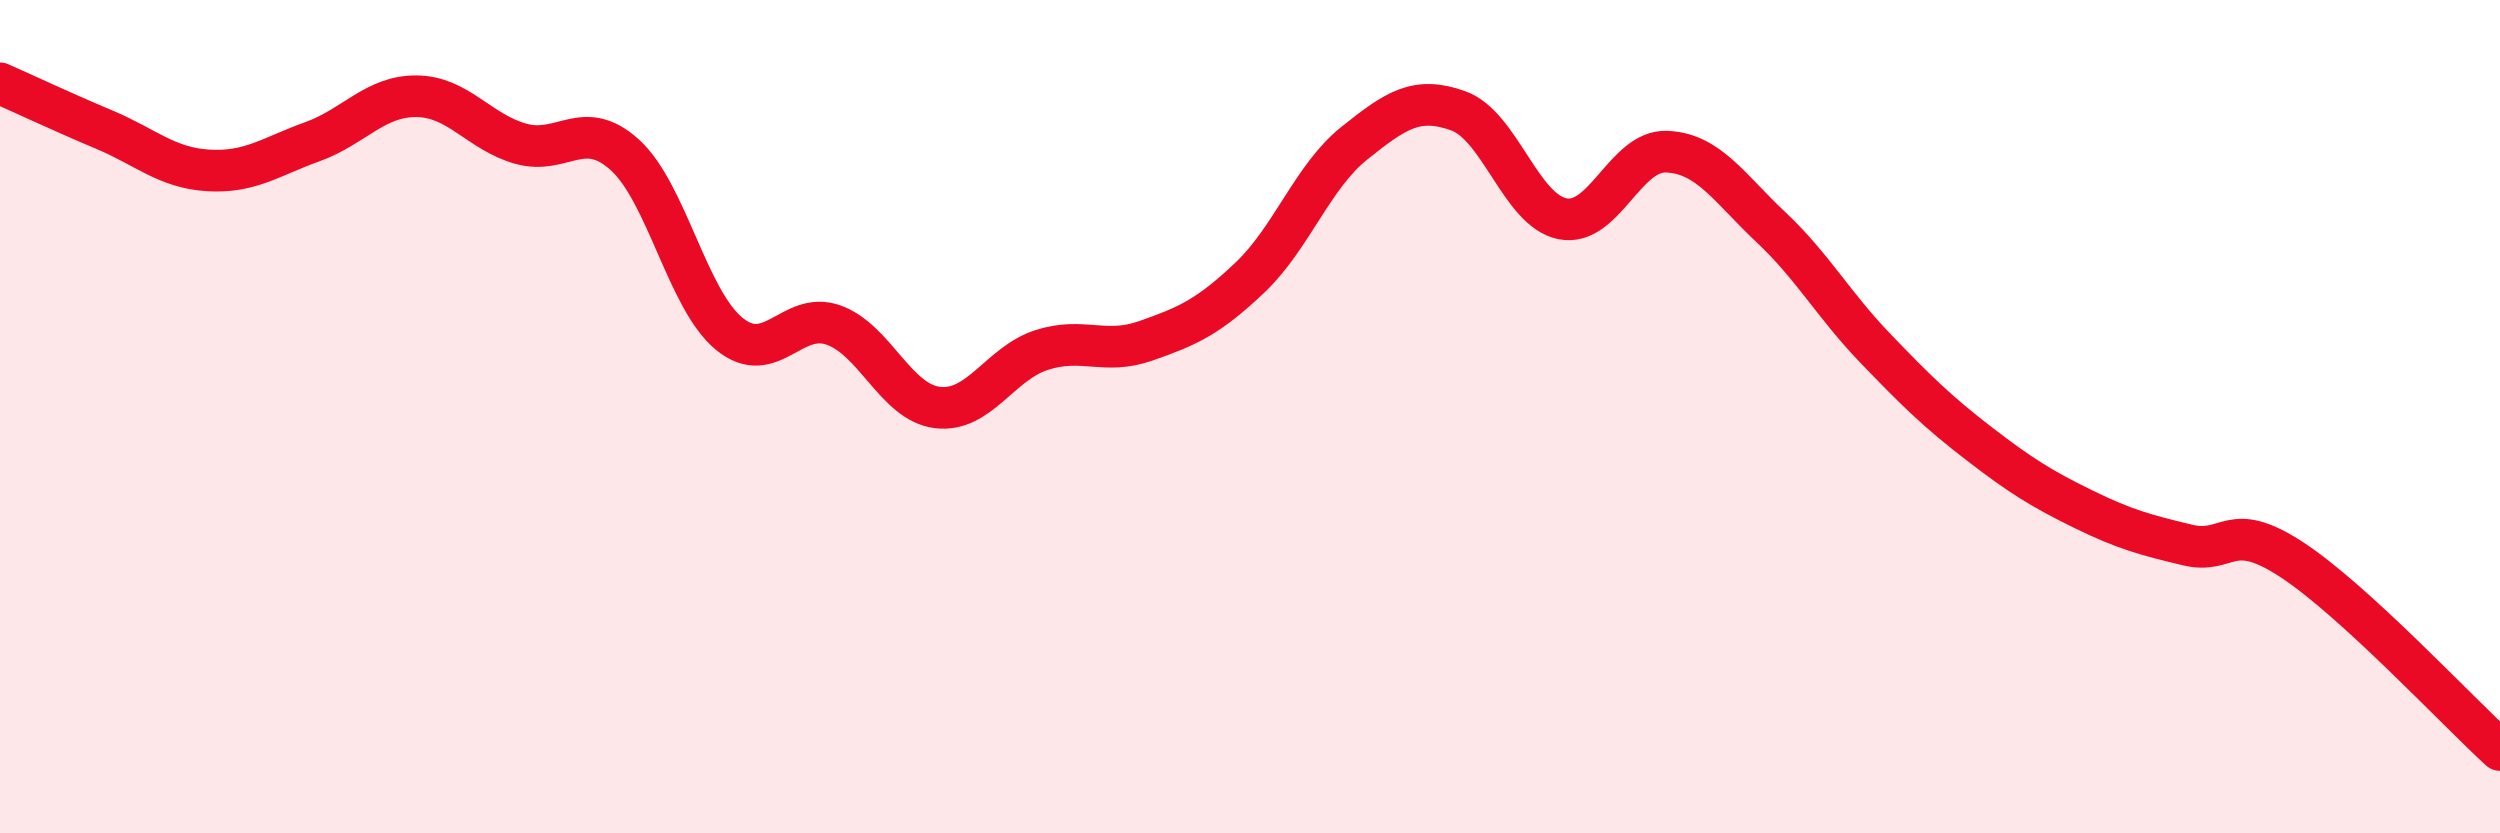 
    <svg width="60" height="20" viewBox="0 0 60 20" xmlns="http://www.w3.org/2000/svg">
      <path
        d="M 0,2 C 0.5,2.22 1.5,2.69 2.5,3.11 C 3.5,3.53 4,4.03 5,4.09 C 6,4.15 6.5,3.76 7.5,3.4 C 8.5,3.04 9,2.3 10,2.31 C 11,2.32 11.5,3.17 12.5,3.45 C 13.5,3.73 14,2.81 15,3.72 C 16,4.63 16.5,7.19 17.5,8.01 C 18.5,8.83 19,7.45 20,7.8 C 21,8.15 21.5,9.66 22.5,9.78 C 23.5,9.9 24,8.72 25,8.4 C 26,8.08 26.5,8.53 27.5,8.18 C 28.5,7.83 29,7.61 30,6.66 C 31,5.71 31.5,4.24 32.5,3.44 C 33.5,2.64 34,2.3 35,2.66 C 36,3.02 36.5,5.05 37.5,5.25 C 38.5,5.45 39,3.6 40,3.64 C 41,3.68 41.5,4.51 42.5,5.45 C 43.5,6.39 44,7.31 45,8.35 C 46,9.39 46.5,9.88 47.5,10.65 C 48.5,11.42 49,11.73 50,12.22 C 51,12.71 51.5,12.84 52.5,13.08 C 53.5,13.32 53.5,12.45 55,13.43 C 56.5,14.41 59,17.09 60,18L60 20L0 20Z"
        fill="#EB0A25"
        opacity="0.1"
        stroke-linecap="round"
        stroke-linejoin="round"
      />
      <path
        d="M 0,2 C 0.5,2.22 1.5,2.69 2.5,3.11 C 3.5,3.53 4,4.03 5,4.09 C 6,4.15 6.5,3.76 7.5,3.4 C 8.5,3.04 9,2.3 10,2.31 C 11,2.32 11.5,3.17 12.5,3.45 C 13.5,3.73 14,2.81 15,3.72 C 16,4.63 16.5,7.19 17.5,8.01 C 18.5,8.83 19,7.45 20,7.8 C 21,8.15 21.5,9.66 22.5,9.78 C 23.5,9.9 24,8.72 25,8.4 C 26,8.08 26.5,8.53 27.5,8.18 C 28.5,7.83 29,7.61 30,6.66 C 31,5.71 31.5,4.24 32.5,3.44 C 33.5,2.64 34,2.3 35,2.66 C 36,3.02 36.5,5.05 37.5,5.25 C 38.5,5.45 39,3.6 40,3.64 C 41,3.68 41.5,4.51 42.5,5.45 C 43.5,6.39 44,7.31 45,8.35 C 46,9.39 46.5,9.88 47.5,10.65 C 48.5,11.42 49,11.73 50,12.22 C 51,12.71 51.5,12.84 52.5,13.08 C 53.5,13.32 53.5,12.45 55,13.43 C 56.5,14.41 59,17.09 60,18"
        stroke="#EB0A25"
        stroke-width="1"
        fill="none"
        stroke-linecap="round"
        stroke-linejoin="round"
      />
    </svg>
  